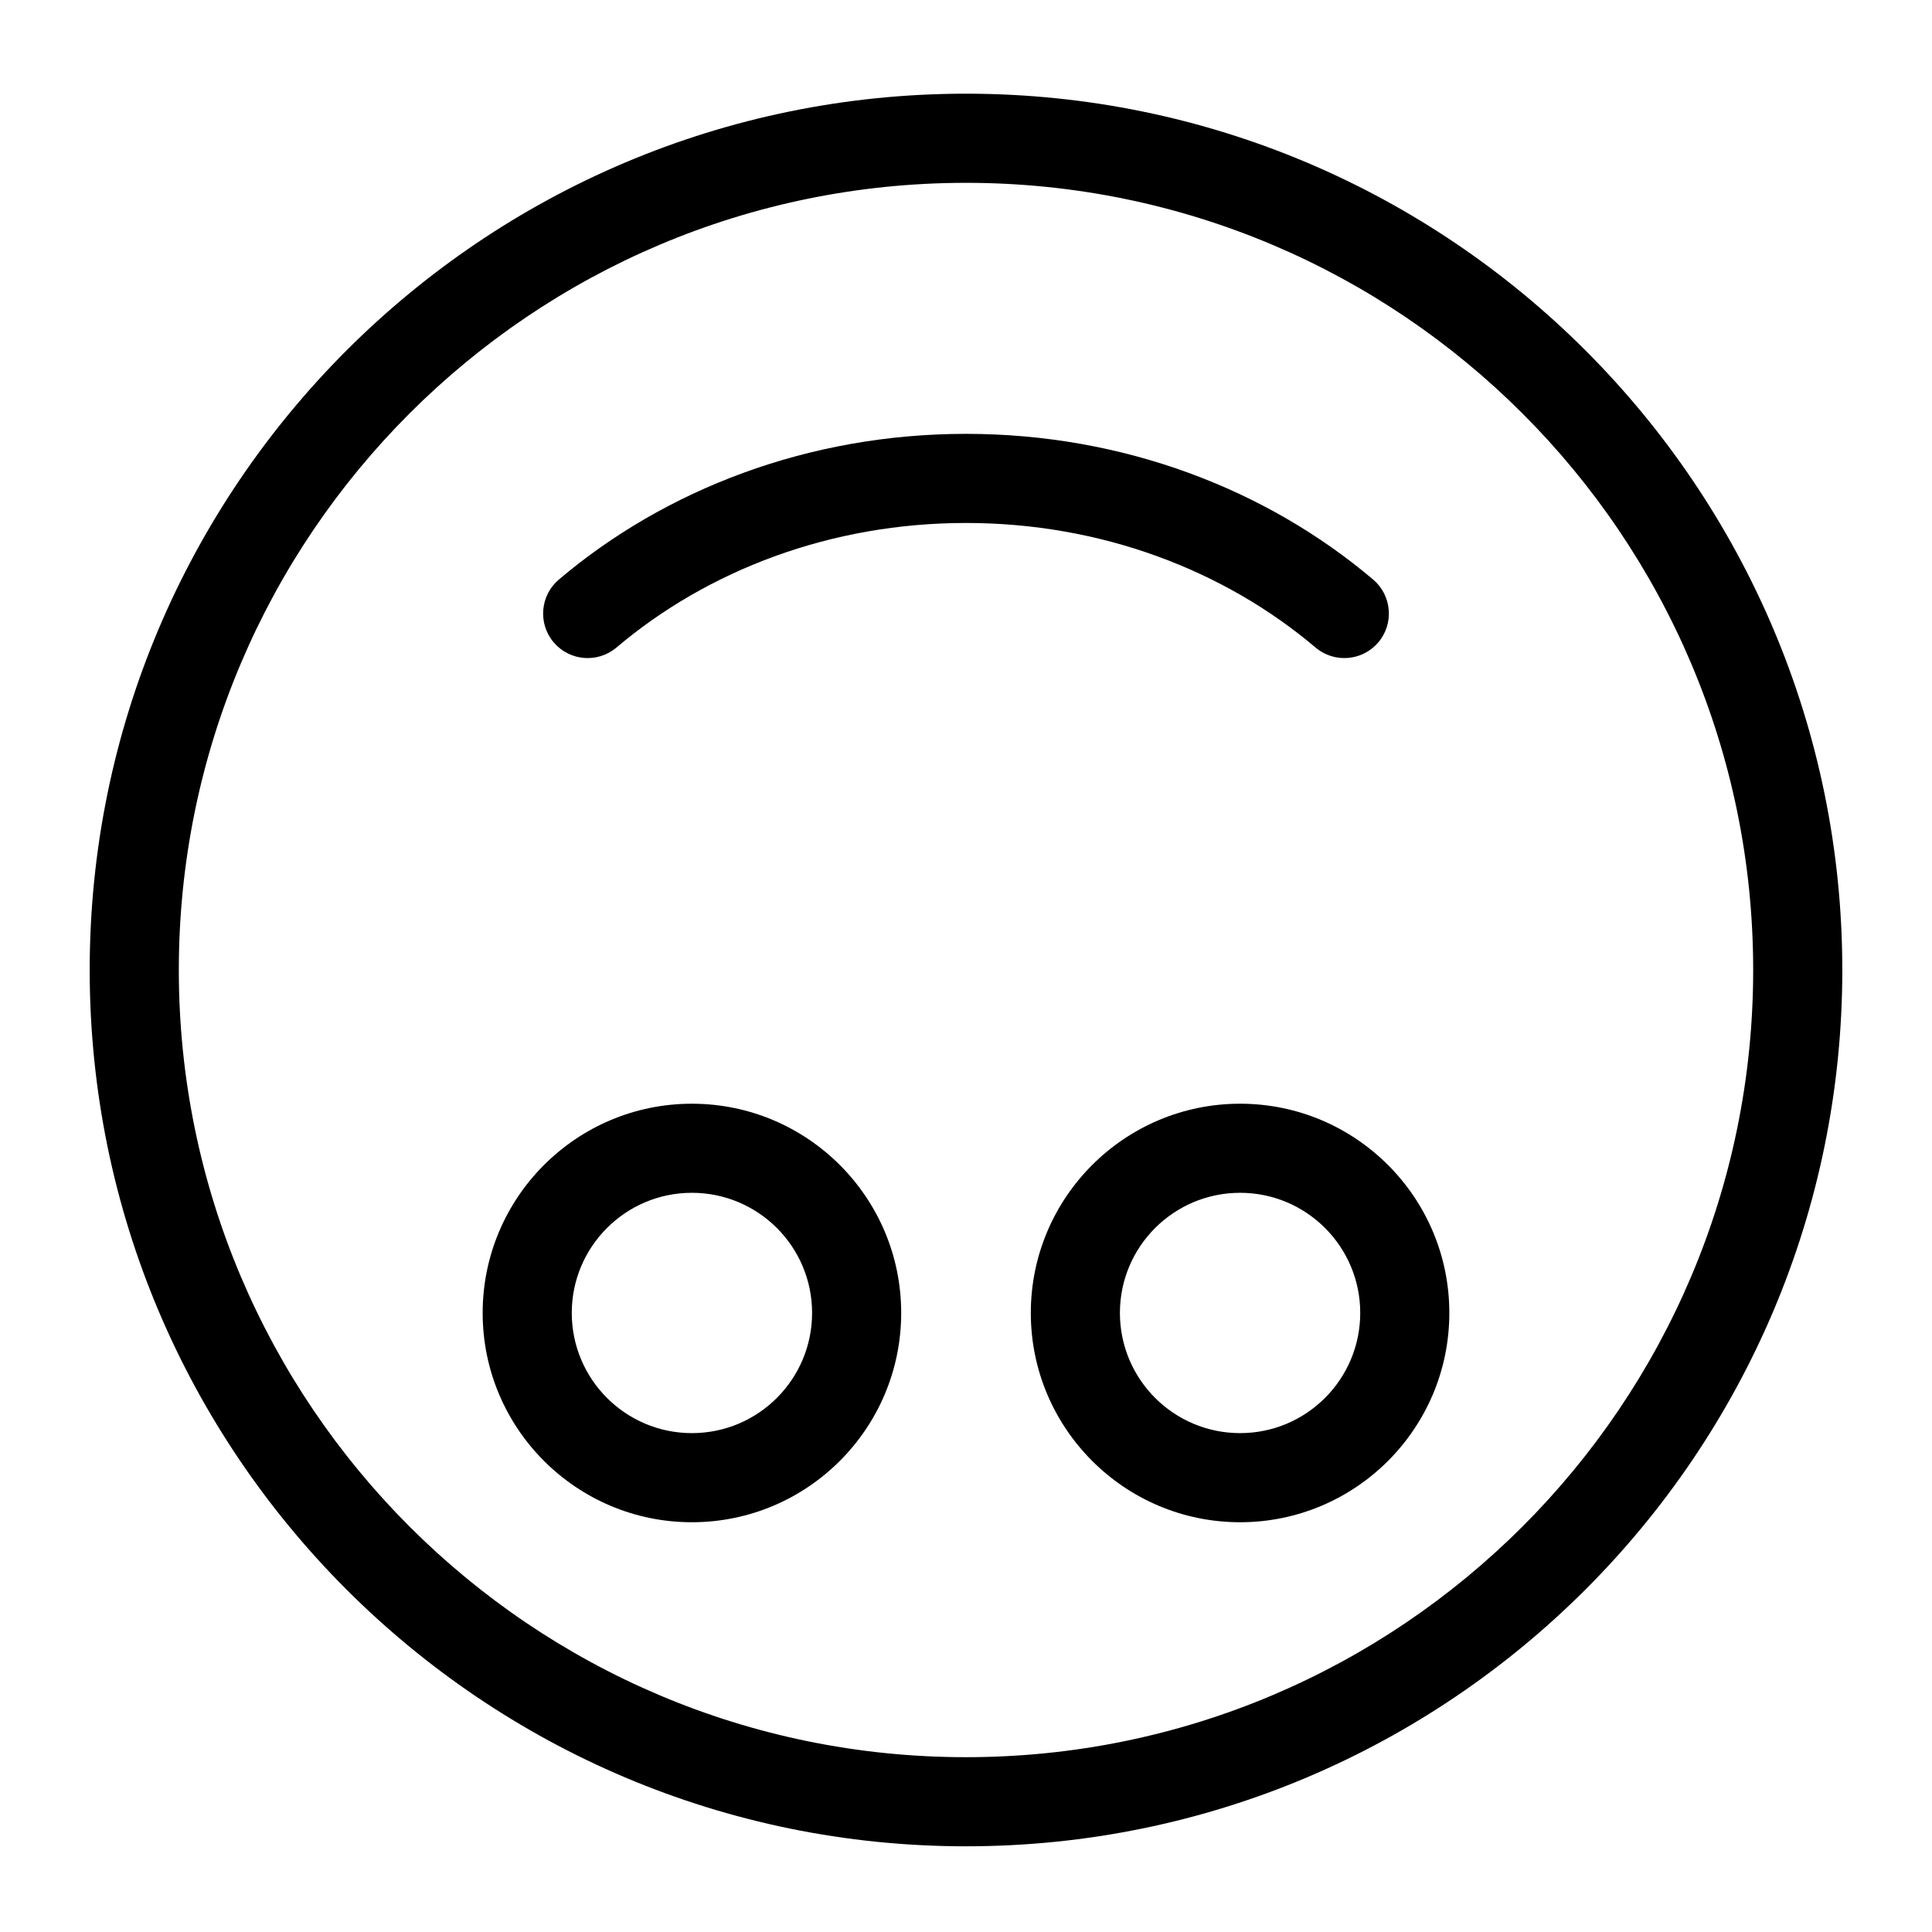 <?xml version="1.0" encoding="UTF-8"?>
<!-- Uploaded to: SVG Repo, www.svgrepo.com, Generator: SVG Repo Mixer Tools -->
<svg fill="#000000" width="800px" height="800px" version="1.1" viewBox="144 144 512 512" xmlns="http://www.w3.org/2000/svg">
 <g fill-rule="evenodd">
  <path d="m400 633.29c128.17 0 232.23-104.07 232.23-232.23 0-128.17-104.05-232.23-232.23-232.23-128.17 0-232.23 104.05-232.23 232.23 0 128.16 104.05 232.23 232.23 232.23zm0-23.617c-115.14 0-208.61-93.473-208.61-208.61 0-115.14 93.473-208.61 208.61-208.61s208.61 93.473 208.61 208.61c0 115.14-93.473 208.61-208.61 208.61z"/>
  <path d="m327.36 547.41c30.605 0 55.465-24.859 55.465-55.465 0-30.605-24.859-55.449-55.465-55.449s-55.449 24.844-55.449 55.449c0 30.605 24.844 55.465 55.449 55.465zm0-23.617c-17.57 0-31.836-14.266-31.836-31.852 0-17.57 14.266-31.836 31.836-31.836 17.586 0 31.852 14.266 31.852 31.836 0 17.586-14.266 31.852-31.852 31.852z"/>
  <path d="m472.64 547.41c30.605 0 55.449-24.859 55.449-55.465 0-30.605-24.844-55.449-55.449-55.449s-55.465 24.844-55.465 55.449c0 30.605 24.859 55.465 55.465 55.465zm0-23.617c-17.586 0-31.852-14.266-31.852-31.852 0-17.57 14.266-31.836 31.852-31.836 17.57 0 31.836 14.266 31.836 31.836 0 17.586-14.266 31.852-31.836 31.852z"/>
  <path d="m507.89 297.58c-28.199-23.883-66.141-38.605-107.89-38.605s-79.695 14.719-107.89 38.605c-4.977 4.219-5.59 11.684-1.387 16.641 4.219 4.977 11.668 5.59 16.641 1.387 24.199-20.5 56.82-33.016 92.637-33.016 35.816 0 68.438 12.516 92.637 33.016 4.977 4.203 12.422 3.59 16.641-1.387 4.203-4.961 3.59-12.422-1.387-16.641z"/>
 </g>
</svg>
